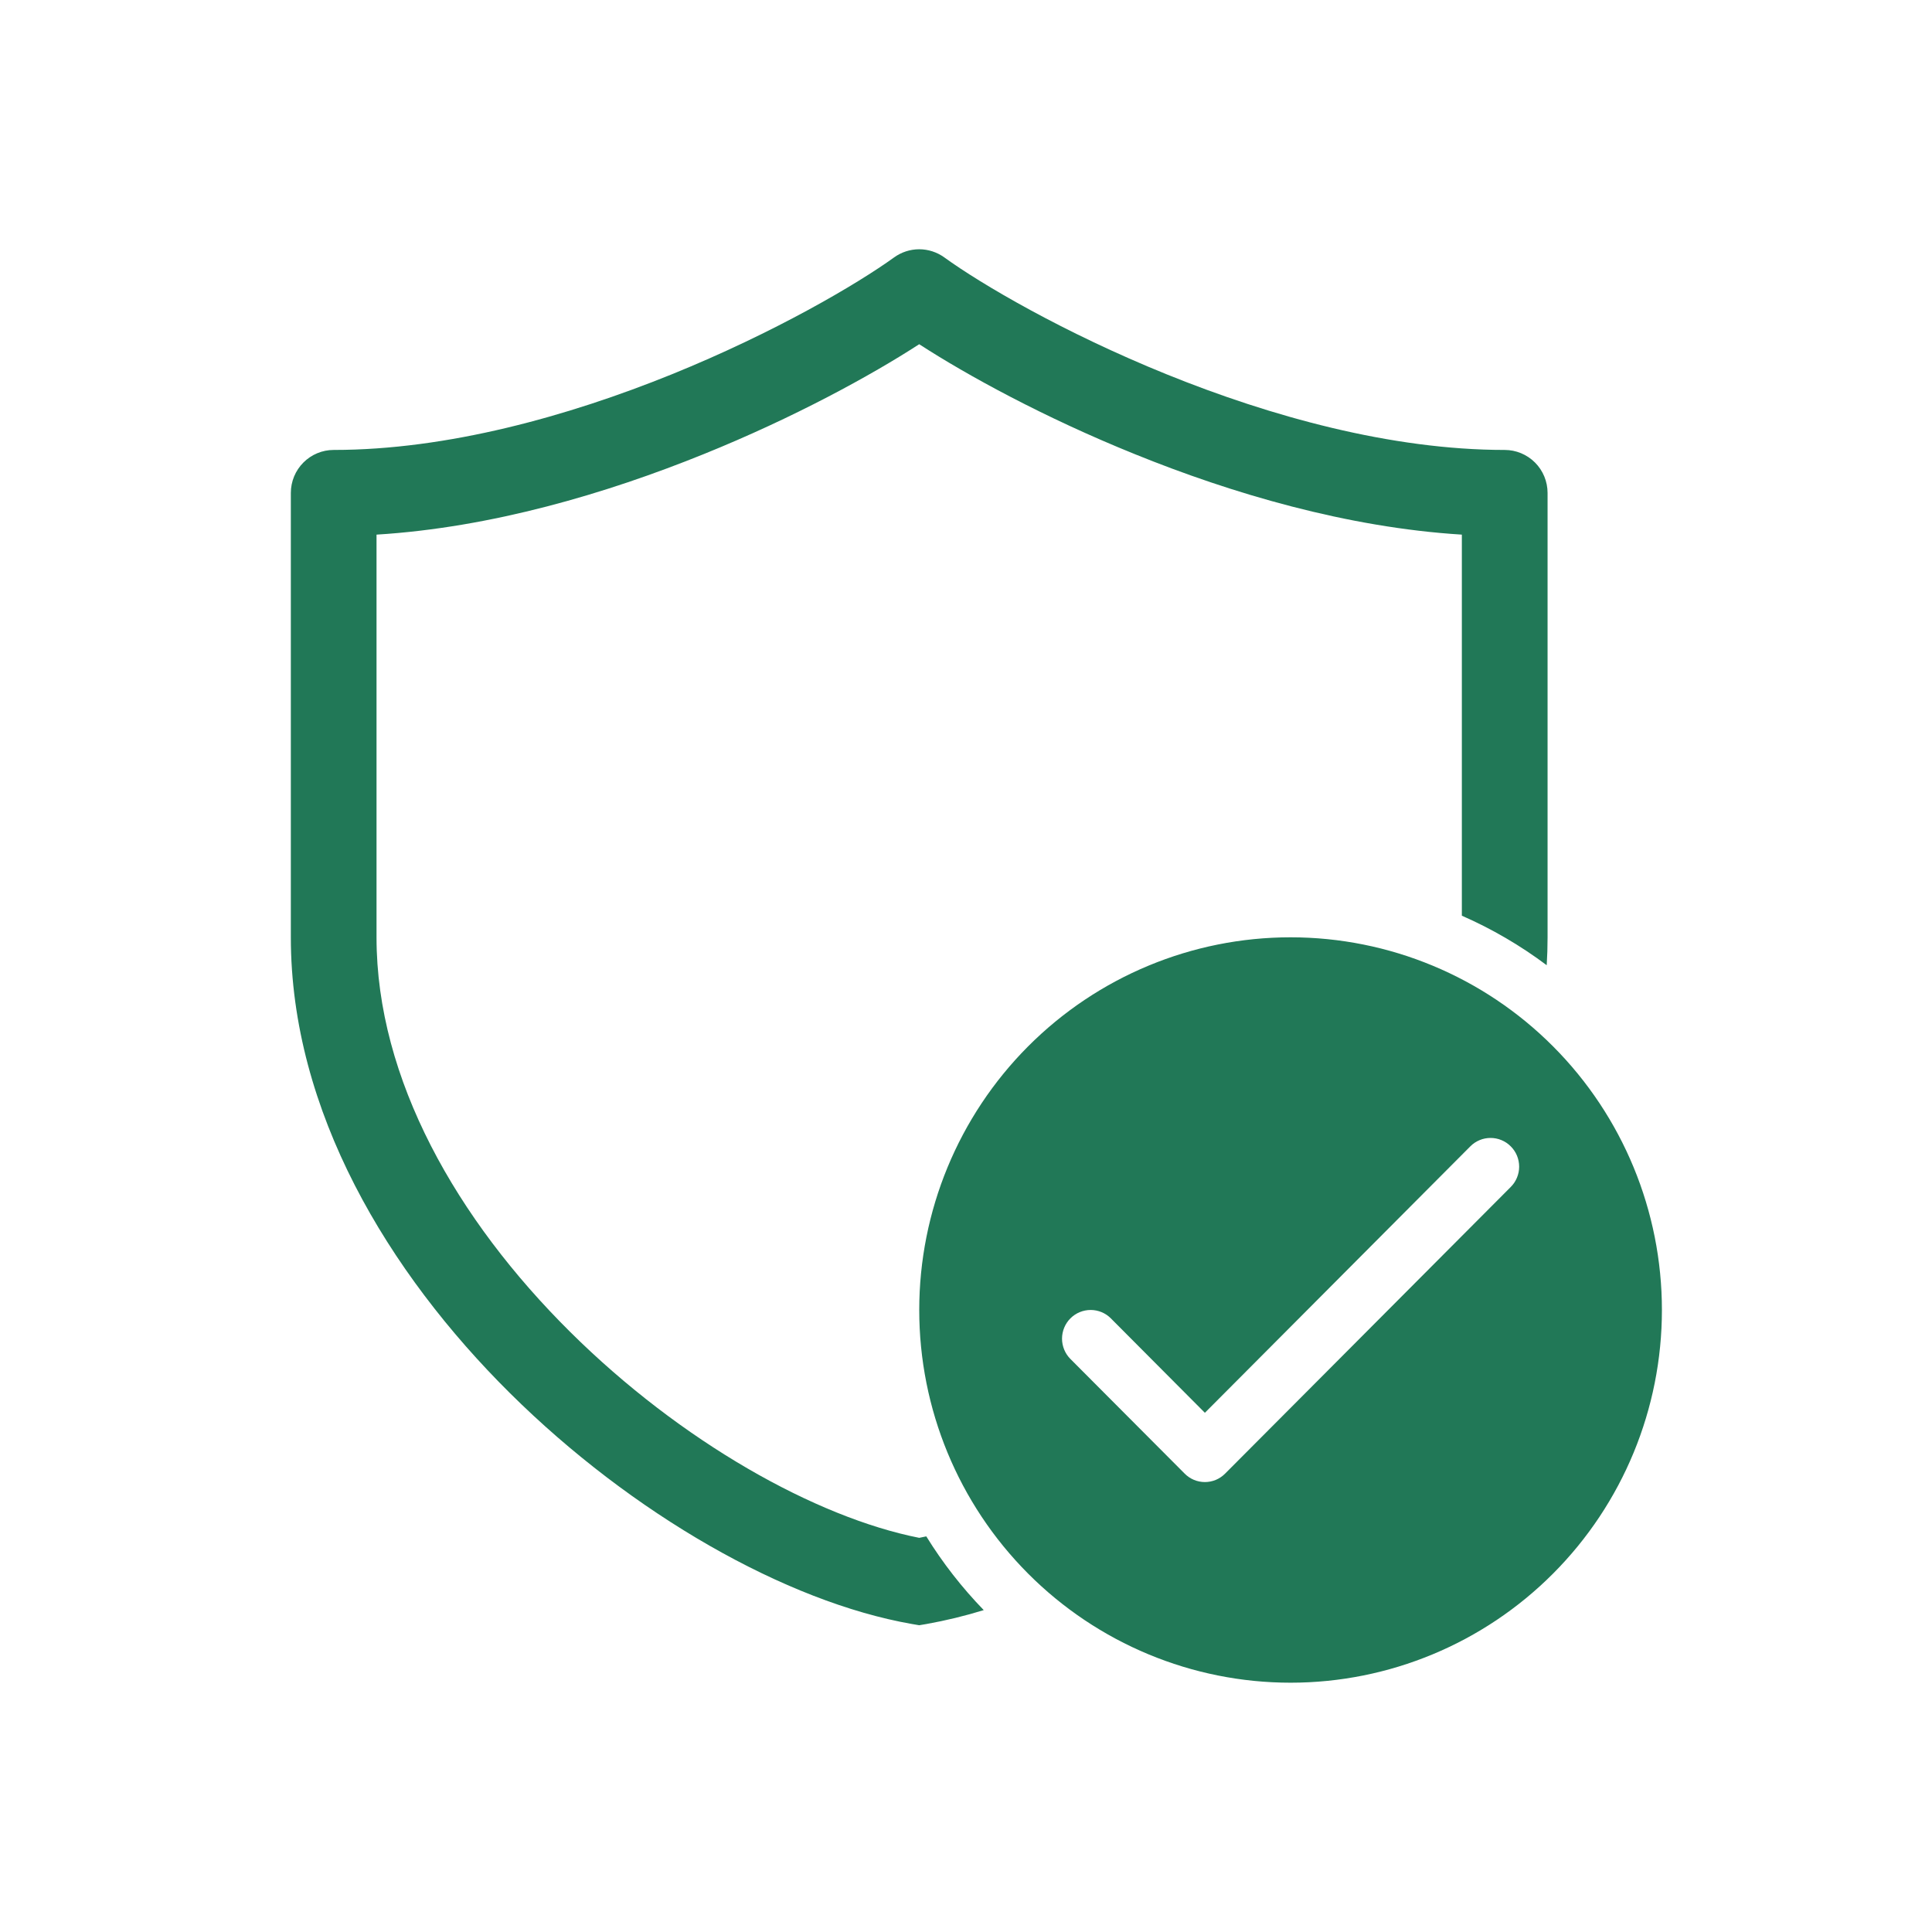 <svg xmlns="http://www.w3.org/2000/svg" width="54" height="54" viewBox="0 0 54 54" fill="none">
  <path d="M24.991 7.194C25.195 7.047 25.44 6.967 25.692 6.967C25.943 6.967 26.189 7.047 26.393 7.194C27.419 7.938 29.727 9.297 32.615 10.465C35.505 11.635 38.878 12.576 42.057 12.576C42.375 12.576 42.679 12.703 42.904 12.928C43.129 13.153 43.255 13.459 43.255 13.778L43.255 26.201C43.255 26.461 43.247 26.72 43.231 26.978C42.496 26.427 41.7 25.962 40.859 25.594L40.859 14.943C37.644 14.744 34.421 13.789 31.72 12.694C29.182 11.669 27.035 10.491 25.692 9.621C24.35 10.491 22.201 11.669 19.666 12.694C16.962 13.789 13.741 14.746 10.524 14.943L10.524 26.201C10.524 30.16 12.772 34.091 15.939 37.23C19.035 40.301 22.808 42.413 25.693 42.983L25.89 42.942C26.349 43.685 26.888 44.376 27.496 45.003C26.972 45.165 26.439 45.294 25.899 45.391L25.692 45.426L25.487 45.391C21.966 44.773 17.663 42.318 14.257 38.942C10.848 35.562 8.129 31.052 8.129 26.201L8.129 13.778C8.129 13.459 8.255 13.153 8.48 12.928C8.704 12.703 9.009 12.576 9.326 12.576C12.505 12.576 15.878 11.635 18.77 10.465C21.657 9.295 23.964 7.936 24.991 7.194ZM46.451 36.615C46.451 39.377 45.358 42.027 43.411 43.98C41.465 45.934 38.825 47.032 36.072 47.032C33.32 47.032 30.68 45.934 28.733 43.98C26.787 42.027 25.693 39.377 25.693 36.615C25.693 33.852 26.787 31.203 28.733 29.249C30.68 27.295 33.32 26.198 36.072 26.198C38.825 26.198 41.465 27.295 43.411 29.249C45.358 31.203 46.451 33.852 46.451 36.615ZM42.226 32.041C42.152 31.966 42.064 31.907 41.967 31.867C41.87 31.826 41.766 31.806 41.661 31.806C41.556 31.806 41.452 31.826 41.355 31.867C41.258 31.907 41.17 31.966 41.096 32.041L33.677 39.488L31.049 36.849C30.975 36.774 30.887 36.715 30.79 36.675C30.693 36.635 30.589 36.614 30.484 36.614C30.379 36.614 30.275 36.635 30.178 36.675C30.081 36.715 29.993 36.774 29.918 36.849C29.844 36.923 29.785 37.012 29.745 37.109C29.705 37.206 29.684 37.311 29.684 37.416C29.684 37.521 29.705 37.626 29.745 37.723C29.785 37.82 29.844 37.909 29.918 37.983L33.112 41.188C33.186 41.263 33.274 41.322 33.371 41.363C33.468 41.403 33.572 41.424 33.677 41.424C33.782 41.424 33.886 41.403 33.983 41.363C34.08 41.322 34.168 41.263 34.242 41.188L42.226 33.176C42.301 33.101 42.36 33.013 42.4 32.915C42.44 32.818 42.461 32.714 42.461 32.608C42.461 32.503 42.44 32.398 42.4 32.301C42.36 32.204 42.301 32.115 42.226 32.041Z" fill="#217857"/>
</svg>